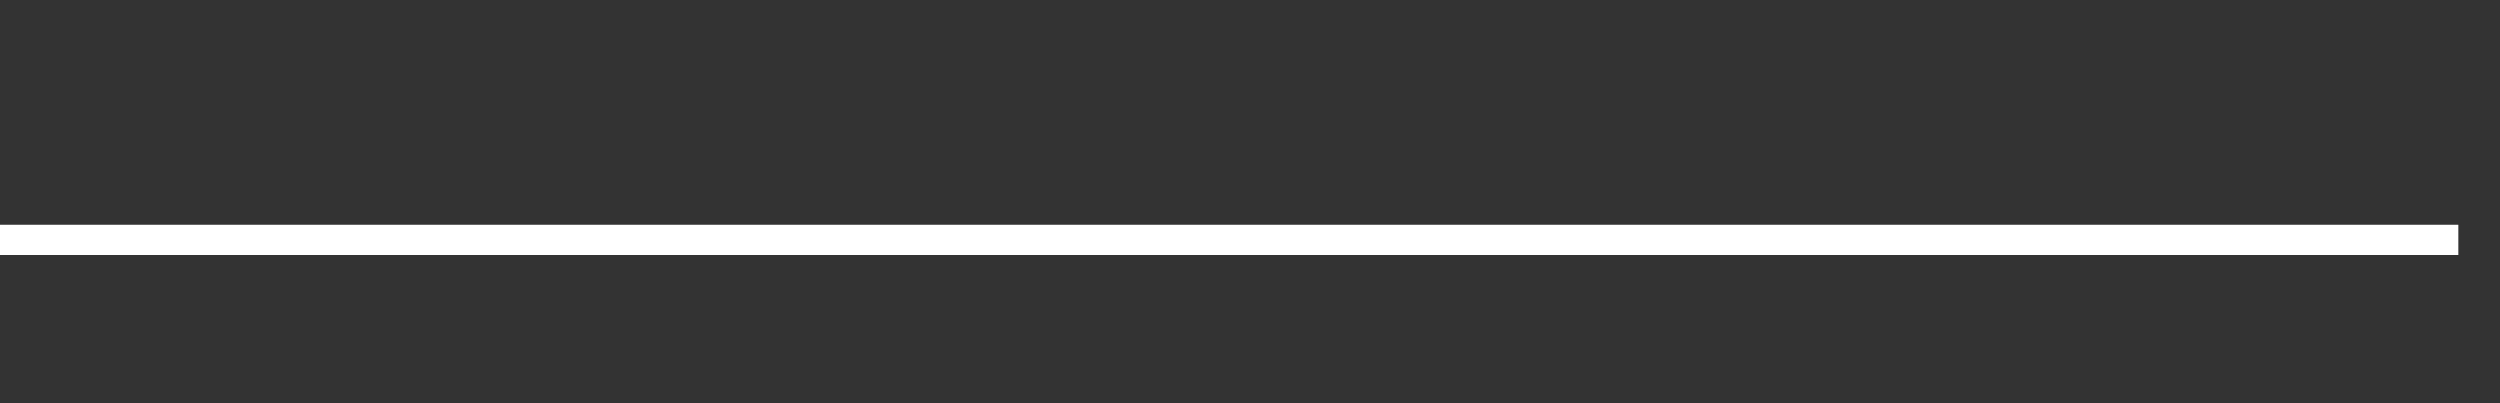 <svg xmlns="http://www.w3.org/2000/svg" width="248" height="40" viewBox="0 0 248 40" shape-rendering="auto"><rect x="0" y="0" width="248" height="40" fill="#333333" stroke="none"/><polyline points="0, 23.796 4.133, 23.796 8.267, 23.796 12.4, 23.796 16.533, 23.796 20.667, 23.796 24.8, 23.796 28.933, 23.796 33.067, 23.796 37.2, 23.796 41.333, 23.796 45.467, 23.796 49.6, 23.796 53.733, 23.796 57.867, 23.796 62, 23.796 66.133, 23.796 70.267, 23.796 74.4, 23.796 78.533, 23.796 82.667, 23.796 86.8, 23.796 90.933, 23.796 95.067, 23.796 99.2, 23.796 103.333, 23.796 107.467, 23.796 111.6, 23.796 115.733, 23.796 119.867, 23.796 124, 23.796 128.133, 23.796 132.267, 23.796 136.4, 23.796 140.533, 23.796 144.667, 23.796 148.8, 23.796 152.933, 23.796 157.067, 23.796 161.2, 23.796 165.333, 23.796 169.467, 23.796 173.6, 23.796 177.733, 23.796 181.867, 23.796 186, 23.796 190.133, 23.796 194.267, 23.796 198.4, 23.796 202.533, 23.796 206.667, 23.796 210.8, 23.796 214.933, 23.796 219.067, 23.796 223.2, 23.796 227.333, 23.796 231.467, 23.796 235.6, 23.796 239.733, 23.796 243.867, 23.796 248" stroke="#fff" stroke-width="3" stroke-opacity="1" fill="none" fill-opacity="0"></polyline></svg>